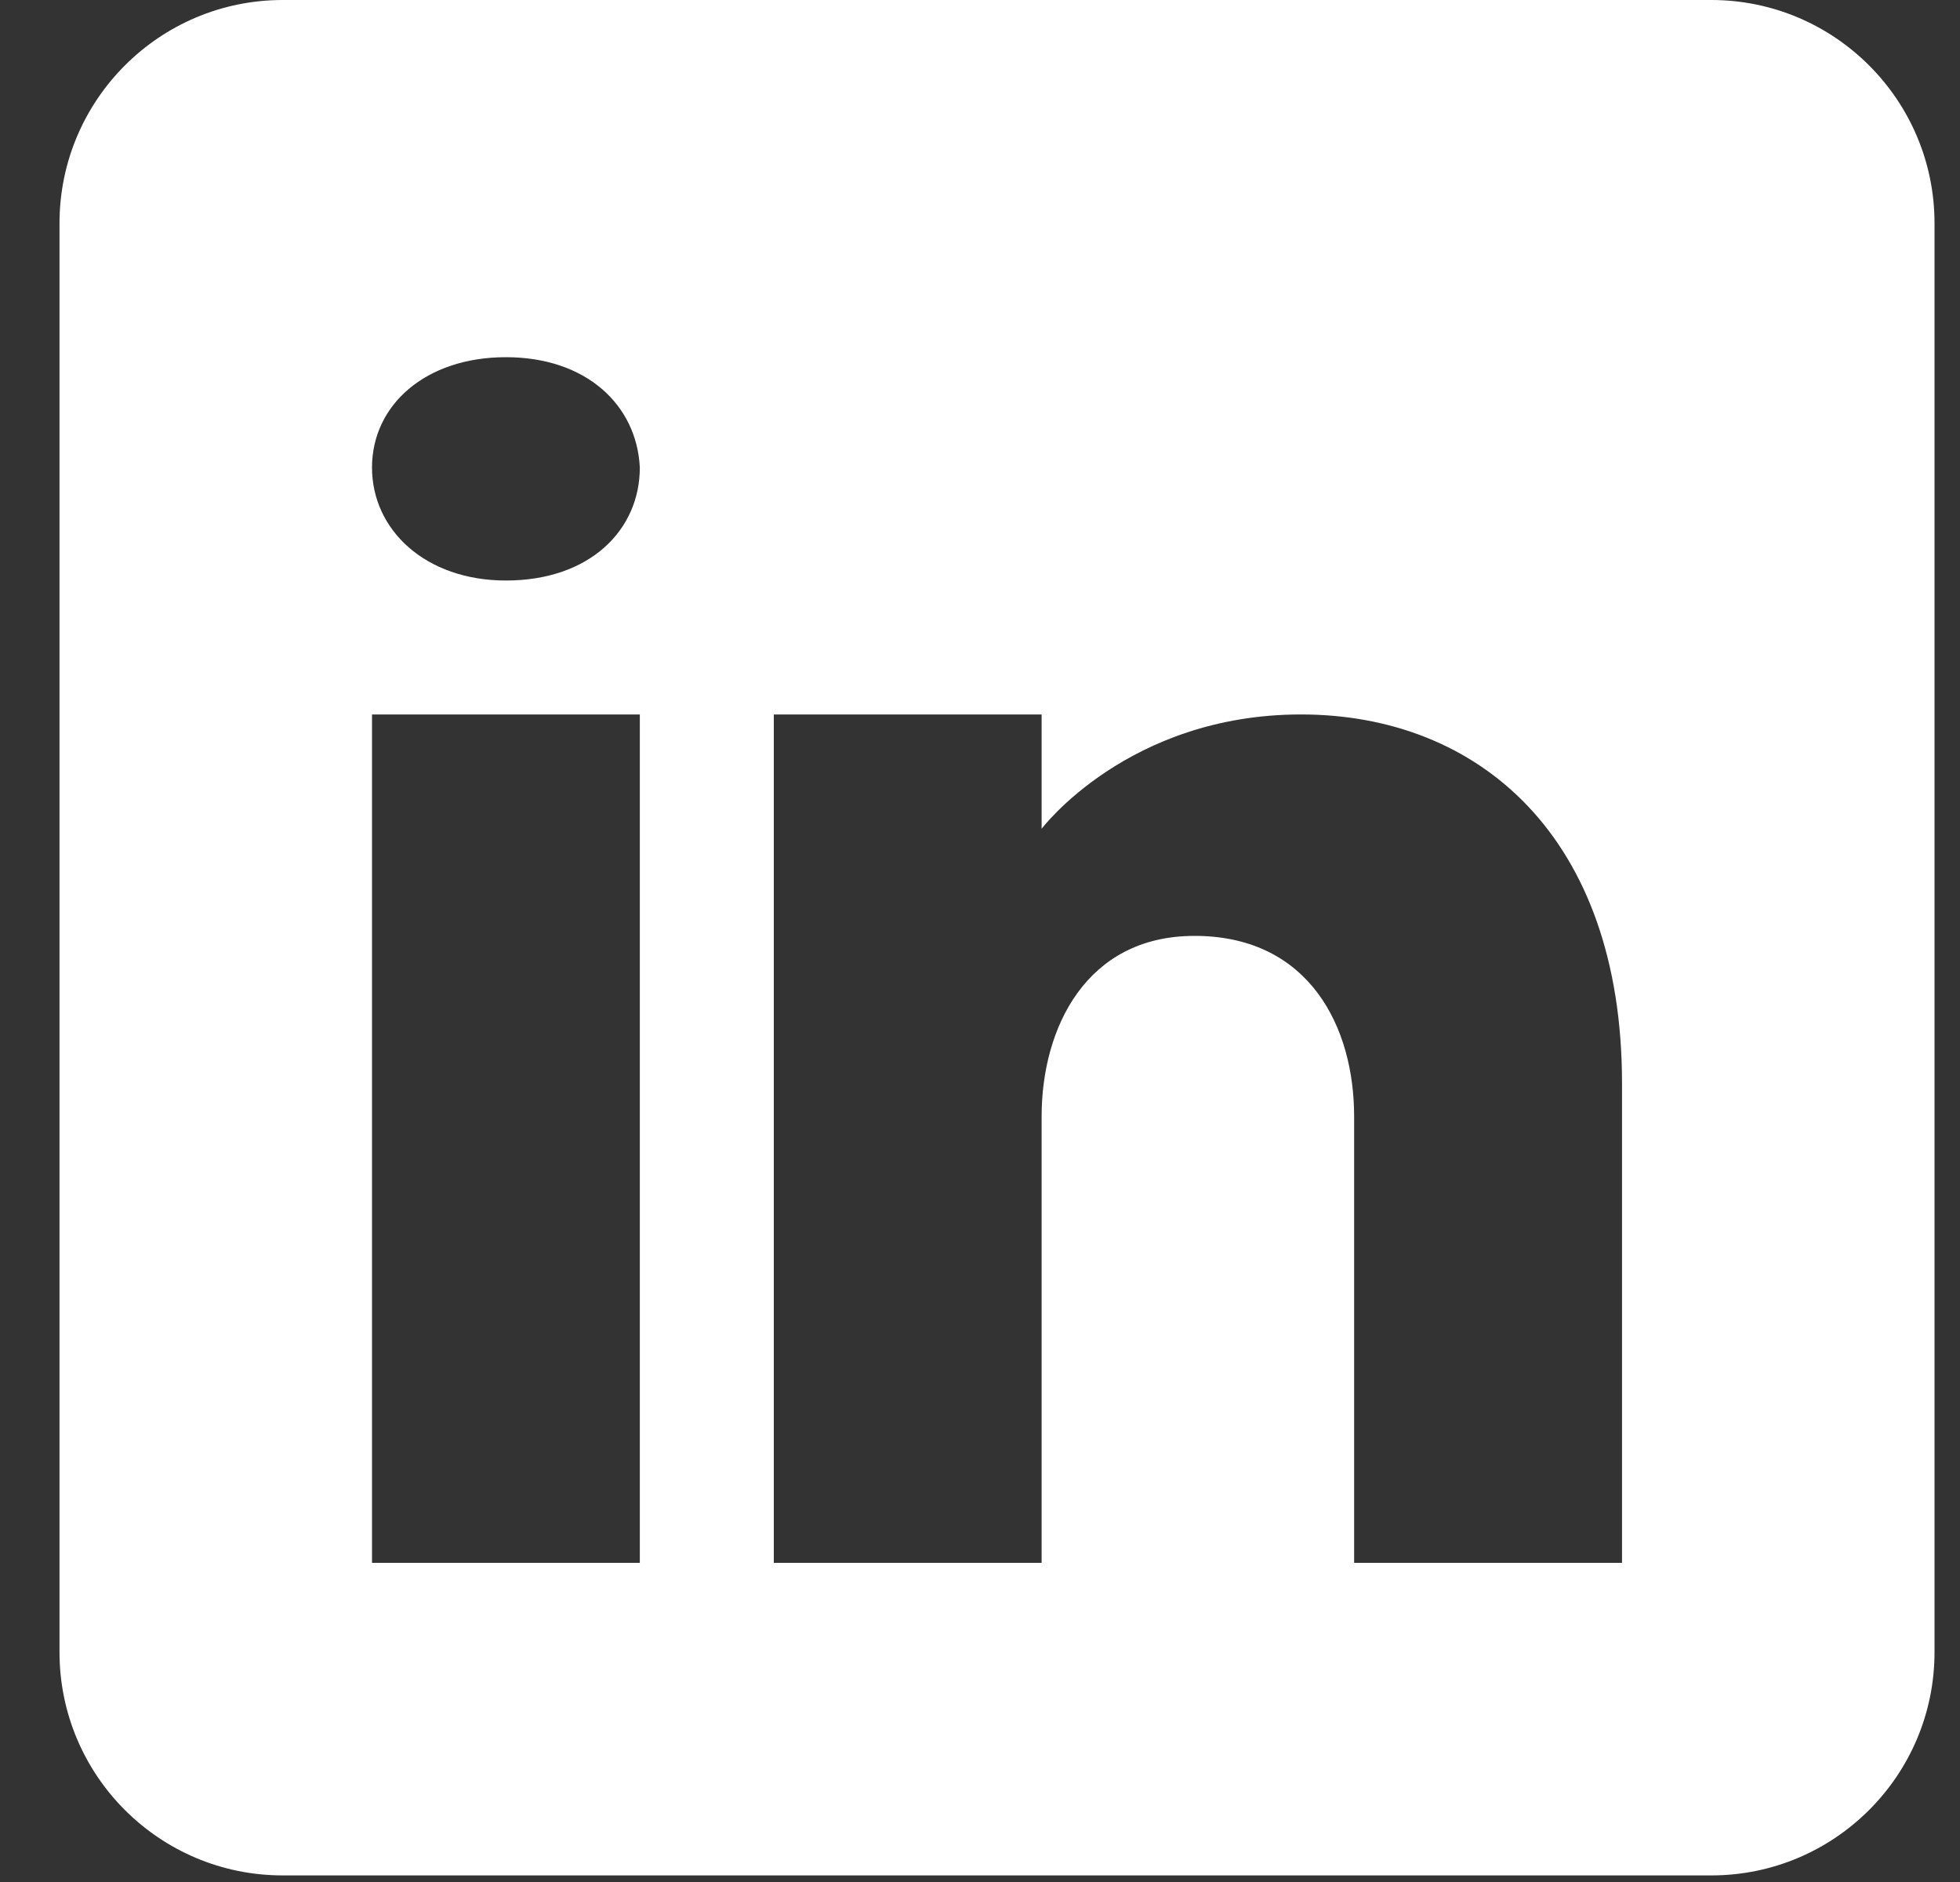<svg width="25" height="24" viewBox="0 0 25 24" fill="none" xmlns="http://www.w3.org/2000/svg">
<rect x="0" y="0" width="25" height="24" fill="#333333" stroke="none"/>
<path d="M21.828 0H3.606C2.034 0 0.759 1.276 0.759 2.847V21.069C0.759 22.641 2.034 23.916 3.606 23.916H21.828C23.399 23.916 24.675 22.641 24.675 21.069V2.847C24.675 1.276 23.399 0 21.828 0ZM8.161 9.111V19.93H4.745V9.111H8.161ZM4.745 5.962C4.745 5.165 5.428 4.555 6.453 4.555C7.478 4.555 8.122 5.165 8.161 5.962C8.161 6.759 7.524 7.403 6.453 7.403C5.428 7.403 4.745 6.759 4.745 5.962ZM20.689 19.93H17.272C17.272 19.93 17.272 14.657 17.272 14.236C17.272 13.097 16.703 11.958 15.279 11.935H15.234C13.856 11.935 13.286 13.108 13.286 14.236C13.286 14.754 13.286 19.93 13.286 19.93H9.87V9.111H13.286V10.569C13.286 10.569 14.385 9.111 16.595 9.111C18.855 9.111 20.689 10.665 20.689 13.814V19.93Z" fill="white"/>
</svg>
